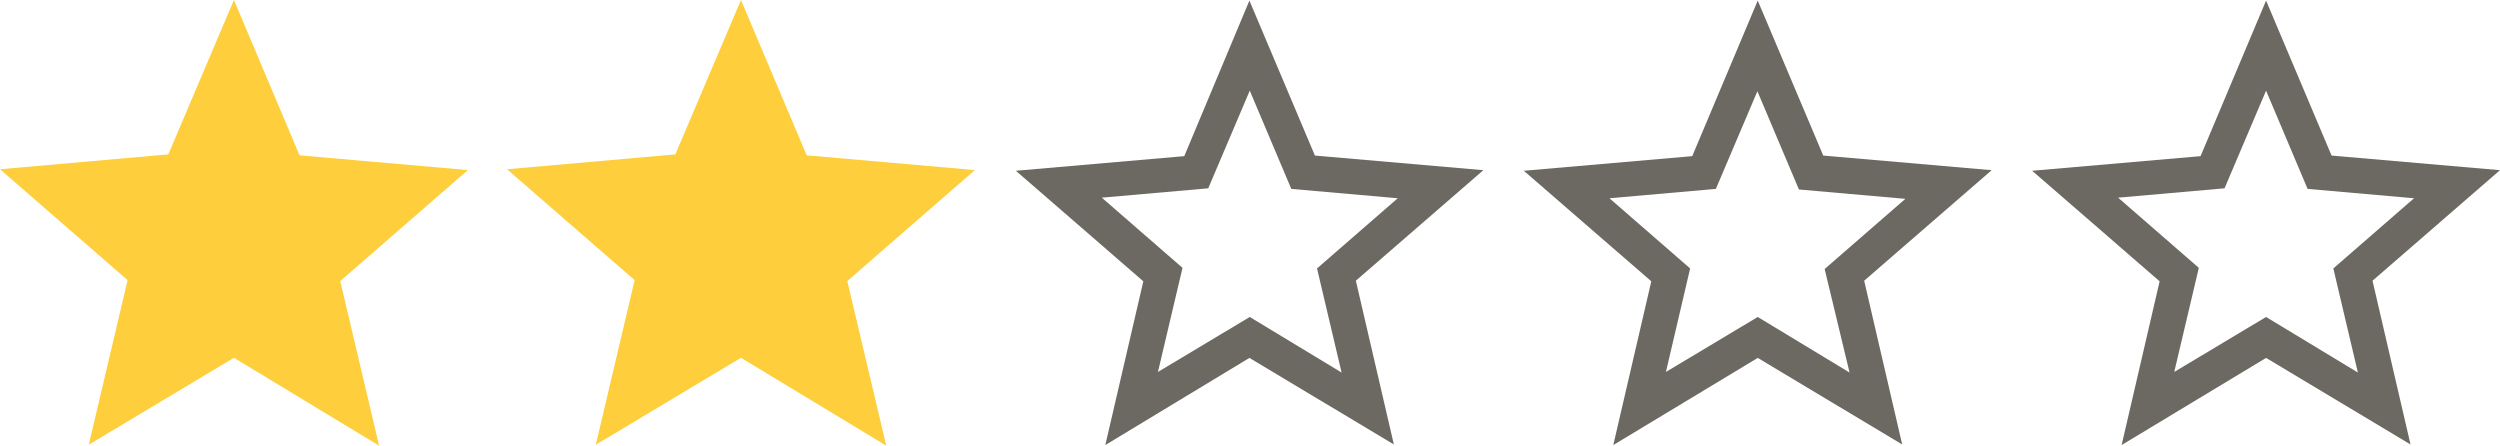 <svg xmlns="http://www.w3.org/2000/svg" viewBox="0 0 213.74 38.1"><defs><style>.cls-1{fill:#6c6962;}.cls-2{fill:#fece3c;}</style></defs><title>2s</title><g id="레이어_2" data-name="레이어 2"><g id="레이어_1-2" data-name="레이어 1"><path class="cls-1" d="M99,31.8l7.85-4.7,7.85,4.75-2.1-8.9,6.9-6-9.1-.8-3.55-8.4-3.55,8.35-9.1.8,6.9,6Zm-4.5,6.25,3.25-14-10.9-9.45,14.4-1.25L106.82.05l5.6,13.25,14.4,1.25L115.92,24l3.25,14L106.82,30.6Z"/><path class="cls-1" d="M142.43,31.8l7.85-4.7,7.85,4.75L156,23l6.9-6-9.1-.8-3.55-8.4-3.55,8.35-9.1.8,6.9,6Zm-4.5,6.25,3.25-14-10.9-9.45,14.4-1.25L150.28.05l5.6,13.25,14.4,1.25L159.38,24l3.25,14L150.28,30.6Z"/><path class="cls-1" d="M185.89,31.8l7.85-4.7,7.85,4.75-2.1-8.9,6.9-6-9.1-.8-3.55-8.4-3.55,8.35-9.1.8,6.9,6Zm-4.5,6.25,3.25-14-10.9-9.45,14.4-1.25L193.74.05l5.6,13.25,14.4,1.25L202.84,24l3.25,14L193.74,30.6Z"/><polygon class="cls-2" points="20 0 14.39 13.2 0 14.47 10.91 23.95 7.59 38.02 20 30.59 32.41 38.1 29.09 24.03 40 14.54 25.61 13.28 20 0"/><polygon class="cls-2" points="63.35 0 57.74 13.2 43.35 14.47 54.26 23.95 50.94 38.02 63.35 30.59 75.77 38.1 72.44 24.03 83.35 14.54 68.97 13.28 63.35 0"/></g></g></svg>